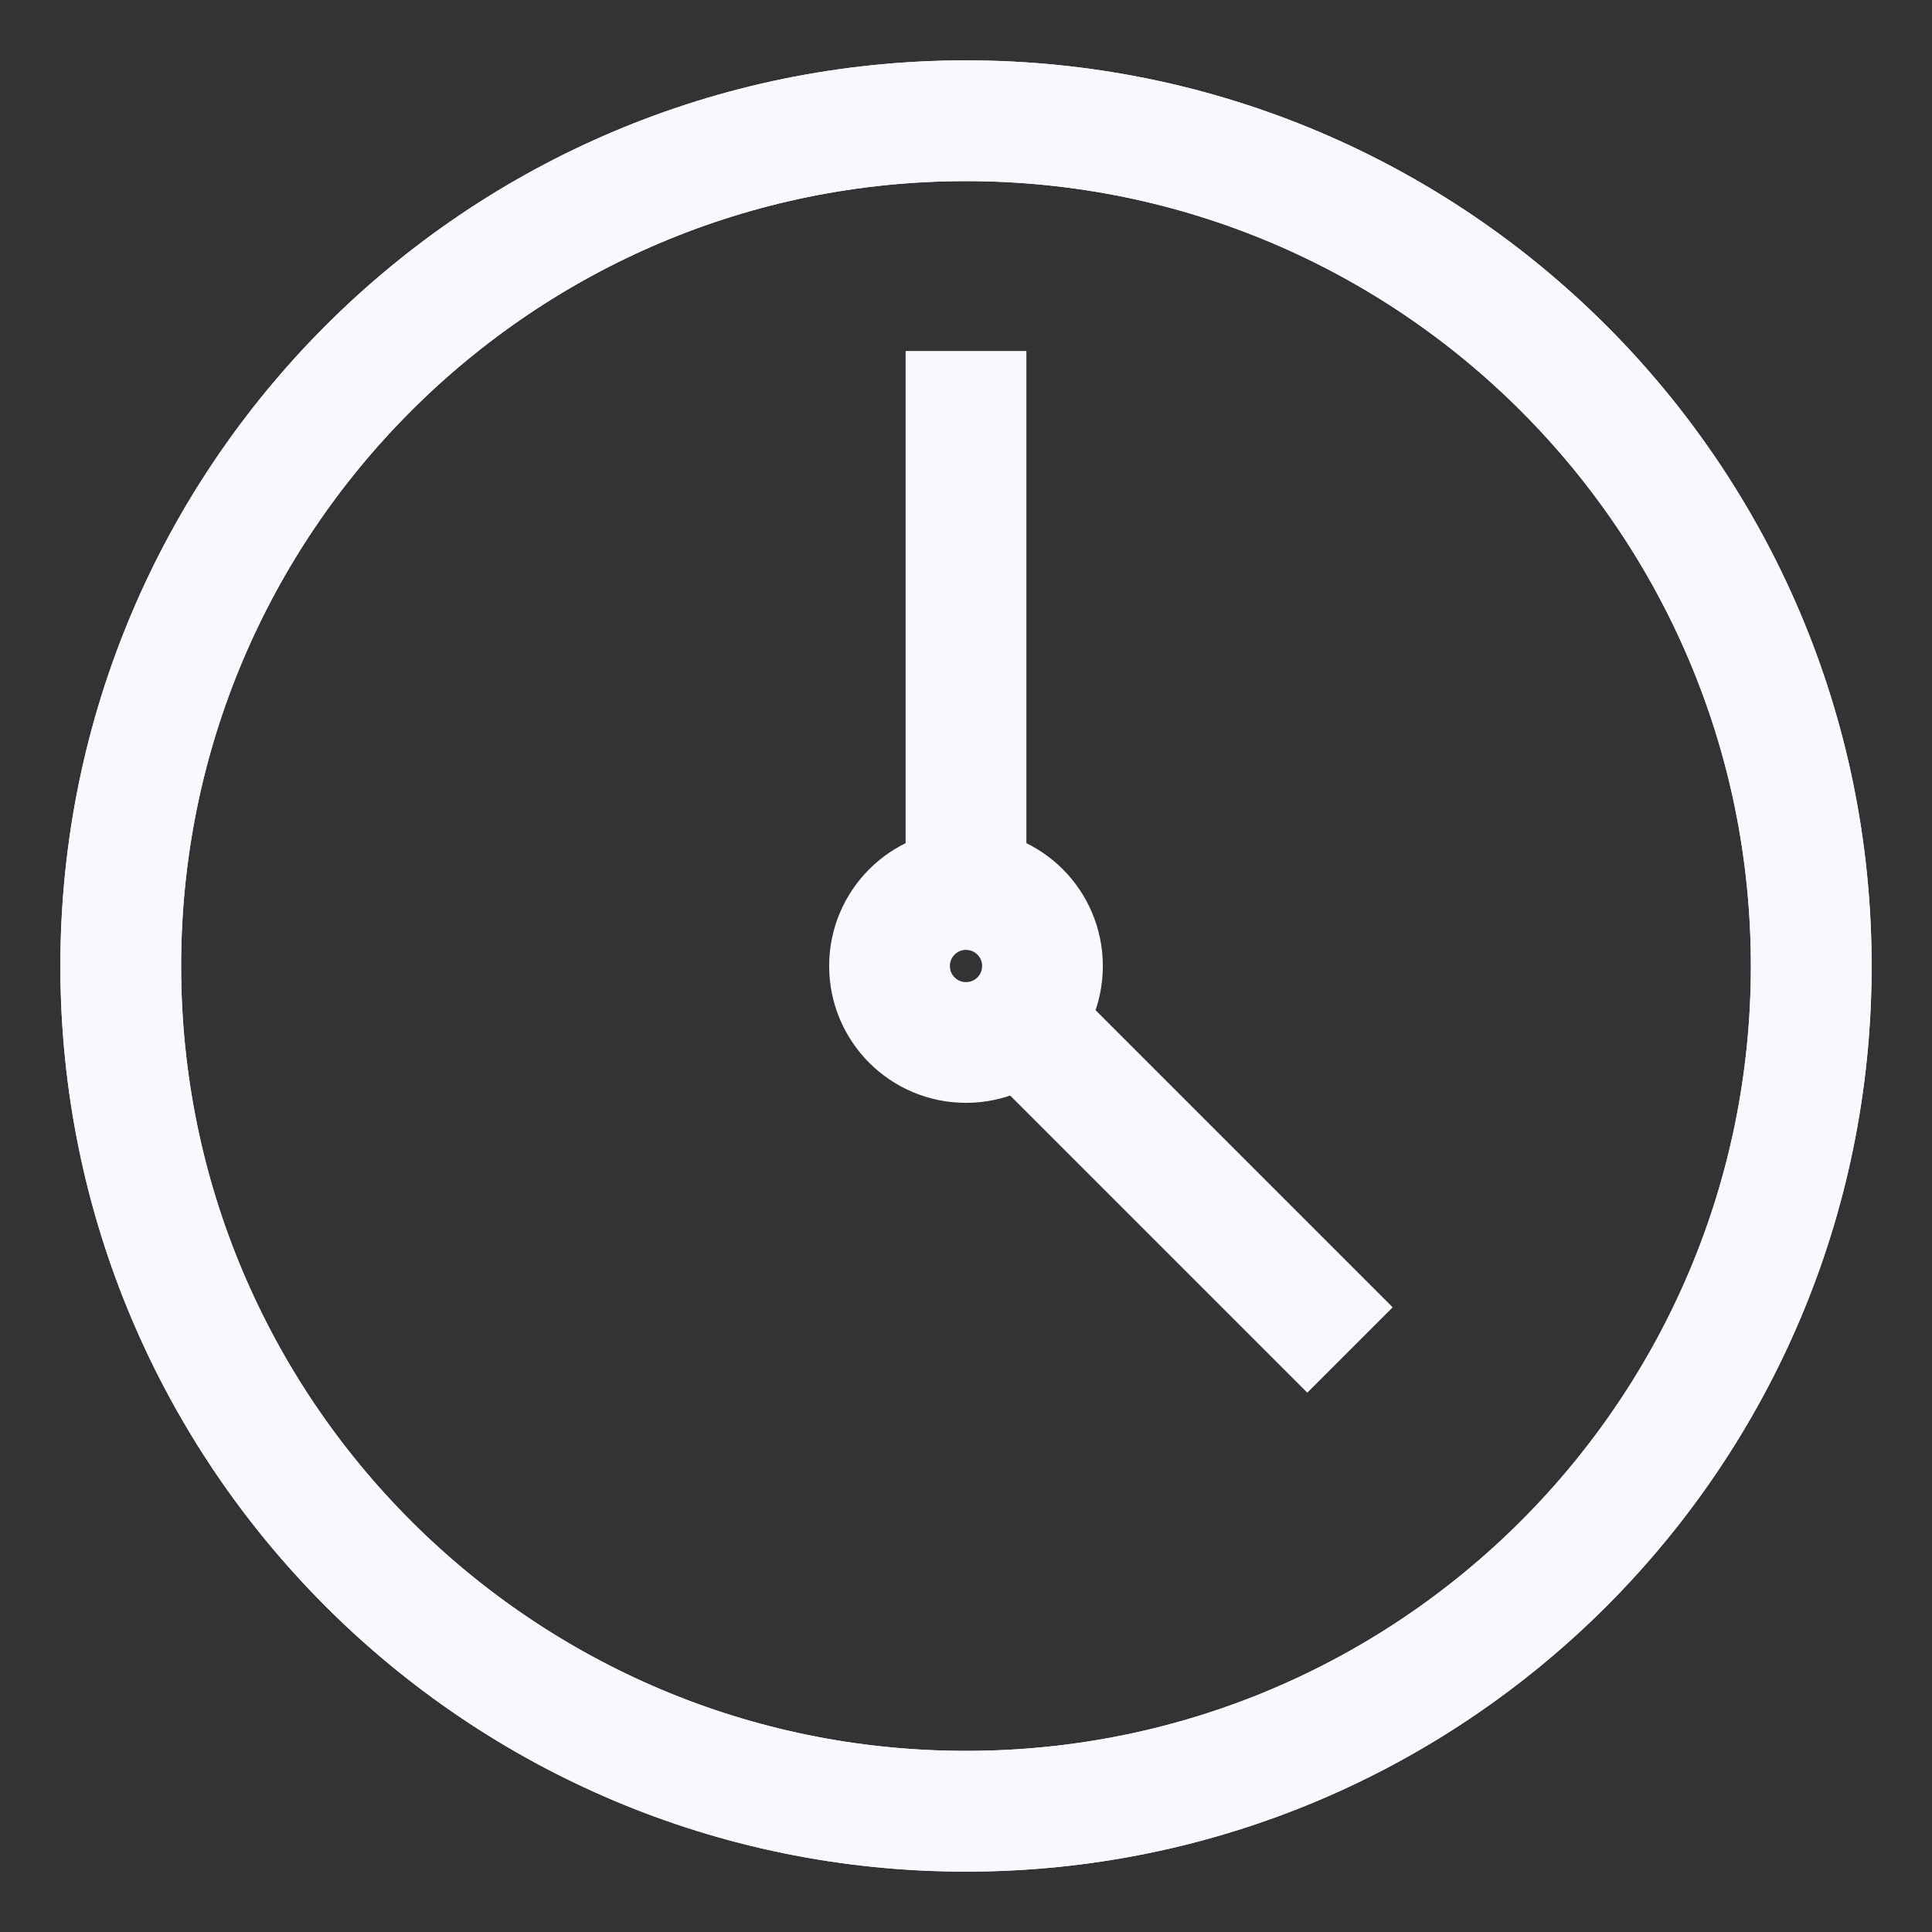 <svg width="24" height="24" viewBox="0 0 24 24" fill="none" xmlns="http://www.w3.org/2000/svg">
<rect x="0" y="0" width="24" height="24" fill="#333333" stroke="none"/>
<g clip-path="url(#clip0_253_27)">
<path d="M12 22.5C17.799 22.5 22.5 17.799 22.5 12C22.5 6.201 17.799 1.5 12 1.5C6.201 1.5 1.5 6.201 1.5 12C1.5 17.799 6.201 22.5 12 22.5Z" stroke="#F8F8FF" stroke-width="1.5" stroke-miterlimit="10"/>
<path d="M12 22.5C17.799 22.5 22.5 17.799 22.5 12C22.5 6.201 17.799 1.5 12 1.5C6.201 1.5 1.5 6.201 1.5 12C1.5 17.799 6.201 22.5 12 22.5Z" stroke="#F8F8FF" stroke-width="1.5" stroke-miterlimit="10"/>
<path d="M12 12.95C12.525 12.95 12.95 12.525 12.95 12C12.95 11.475 12.525 11.05 12 11.05C11.475 11.05 11.05 11.475 11.05 12C11.05 12.525 11.475 12.95 12 12.95Z" stroke="#F8F8FF" stroke-width="1.5" stroke-miterlimit="10"/>
<path d="M12 4.36V11.05" stroke="#F8F8FF" stroke-width="1.5" stroke-miterlimit="10"/>
<path d="M16.77 16.77L12.95 12.95" stroke="#F8F8FF" stroke-width="1.5" stroke-miterlimit="10"/>
</g>
<defs>
<clipPath id="clip0_253_27">
<rect width="24" height="24" fill="white"/>
</clipPath>
</defs>
</svg>

